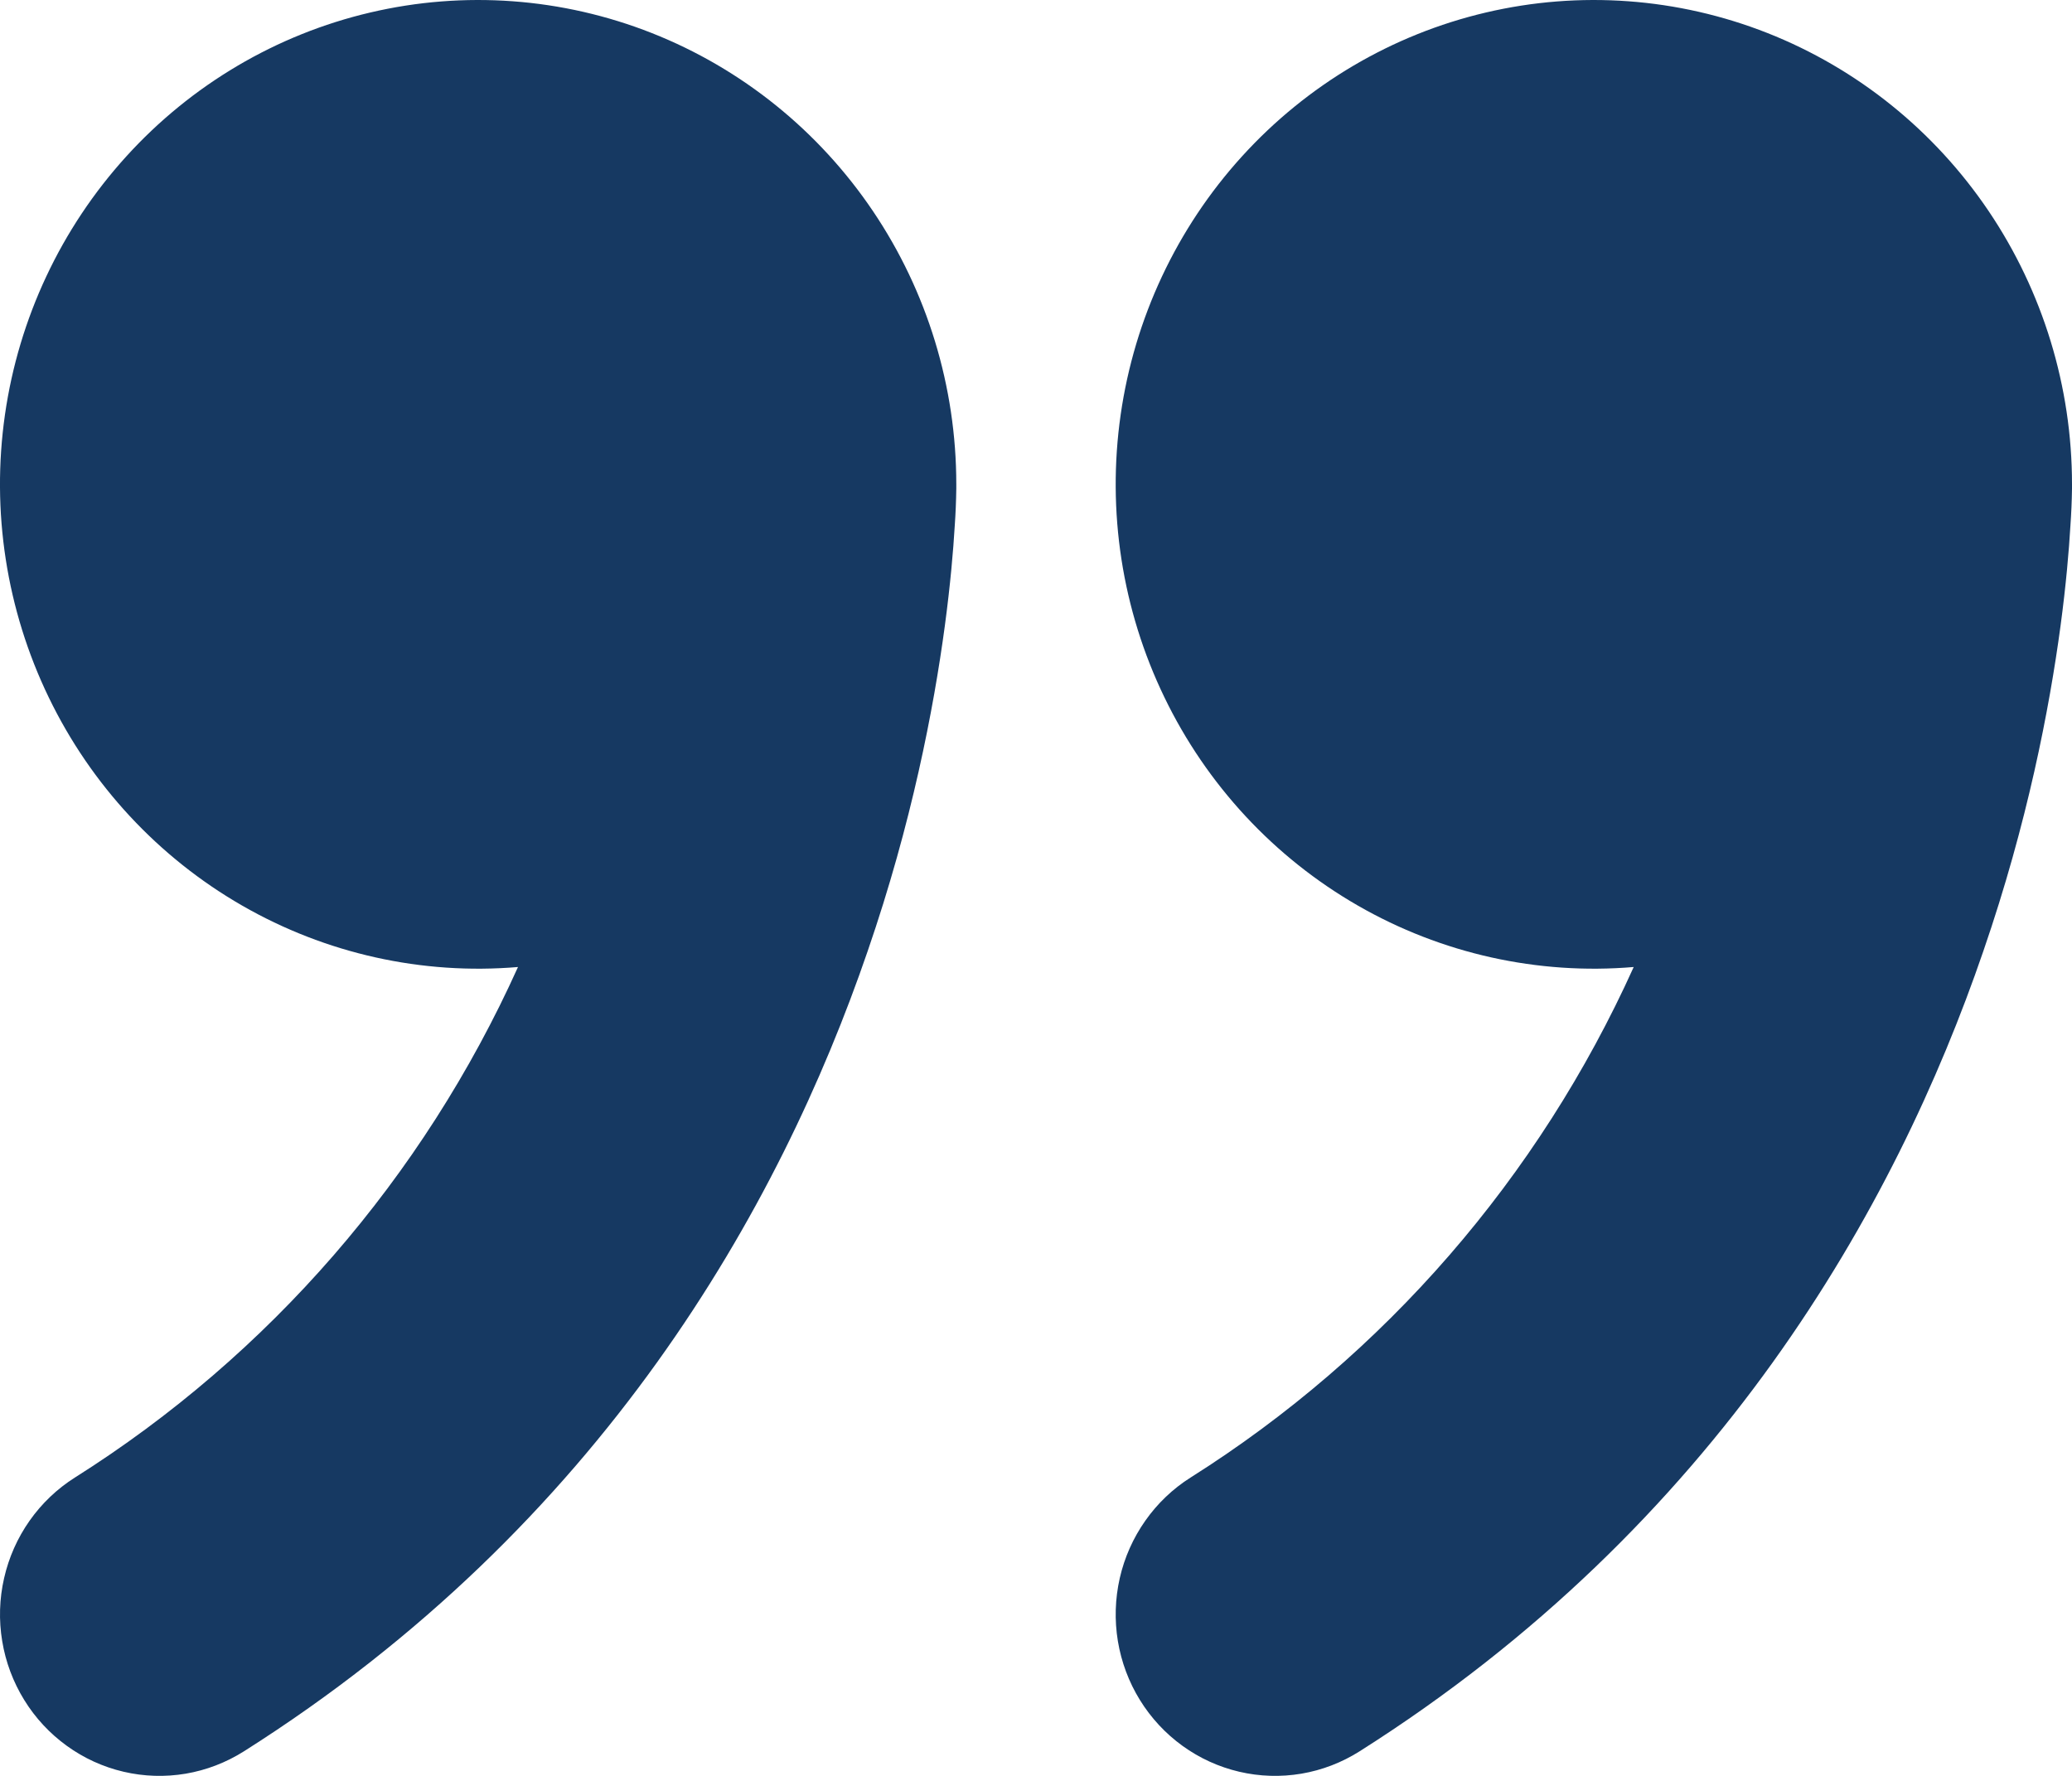 <svg width="49" height="42" viewBox="0 0 49 42" fill="none" xmlns="http://www.w3.org/2000/svg">
<path d="M26.957 40.205C26.695 39.78 26.518 39.307 26.436 38.812C26.355 38.318 26.37 37.812 26.481 37.323C26.592 36.834 26.798 36.373 27.085 35.965C27.372 35.556 27.736 35.209 28.156 34.944C32.744 32.049 36.388 27.85 38.635 22.87C36.366 23.062 34.093 22.556 32.113 21.418C30.133 20.28 28.538 18.564 27.537 16.492C26.535 14.421 26.175 12.092 26.502 9.809C26.829 7.527 27.828 5.398 29.369 3.701C30.911 2.003 32.922 0.816 35.139 0.296C37.357 -0.225 39.678 -0.055 41.8 0.782C43.921 1.62 45.743 3.087 47.028 4.991C48.312 6.895 49 9.147 49 11.453L49 11.556C48.996 11.852 48.983 12.147 48.962 12.442C48.928 13.015 48.861 13.817 48.729 14.802C48.465 16.761 47.948 19.46 46.904 22.492C44.824 28.563 40.61 36.066 32.151 41.42C31.732 41.685 31.265 41.865 30.776 41.948C30.288 42.03 29.789 42.015 29.306 41.902C28.824 41.789 28.368 41.582 27.965 41.29C27.562 40.999 27.22 40.631 26.957 40.205ZM0.573 40.205C0.311 39.78 0.133 39.307 0.052 38.812C-0.03 38.318 -0.015 37.812 0.097 37.323C0.208 36.834 0.413 36.373 0.7 35.965C0.988 35.556 1.352 35.209 1.772 34.944C6.359 32.049 10.004 27.85 12.25 22.87C9.981 23.062 7.708 22.556 5.728 21.418C3.748 20.28 2.153 18.564 1.152 16.492C0.151 14.421 -0.21 12.092 0.117 9.809C0.444 7.527 1.444 5.398 2.985 3.701C4.526 2.003 6.537 0.816 8.755 0.296C10.973 -0.225 13.294 -0.055 15.415 0.782C17.536 1.62 19.358 3.087 20.643 4.991C21.928 6.895 22.615 9.147 22.615 11.453L22.615 11.556C22.611 11.852 22.599 12.147 22.578 12.442C22.544 13.015 22.476 13.817 22.344 14.802C22.08 16.761 21.564 19.46 20.52 22.492C18.439 28.563 14.225 36.066 5.767 41.42C5.347 41.685 4.88 41.865 4.392 41.948C3.904 42.03 3.404 42.015 2.922 41.902C2.439 41.789 1.984 41.582 1.581 41.29C1.178 40.999 0.835 40.631 0.573 40.205Z" fill="#163962"/>
</svg>
